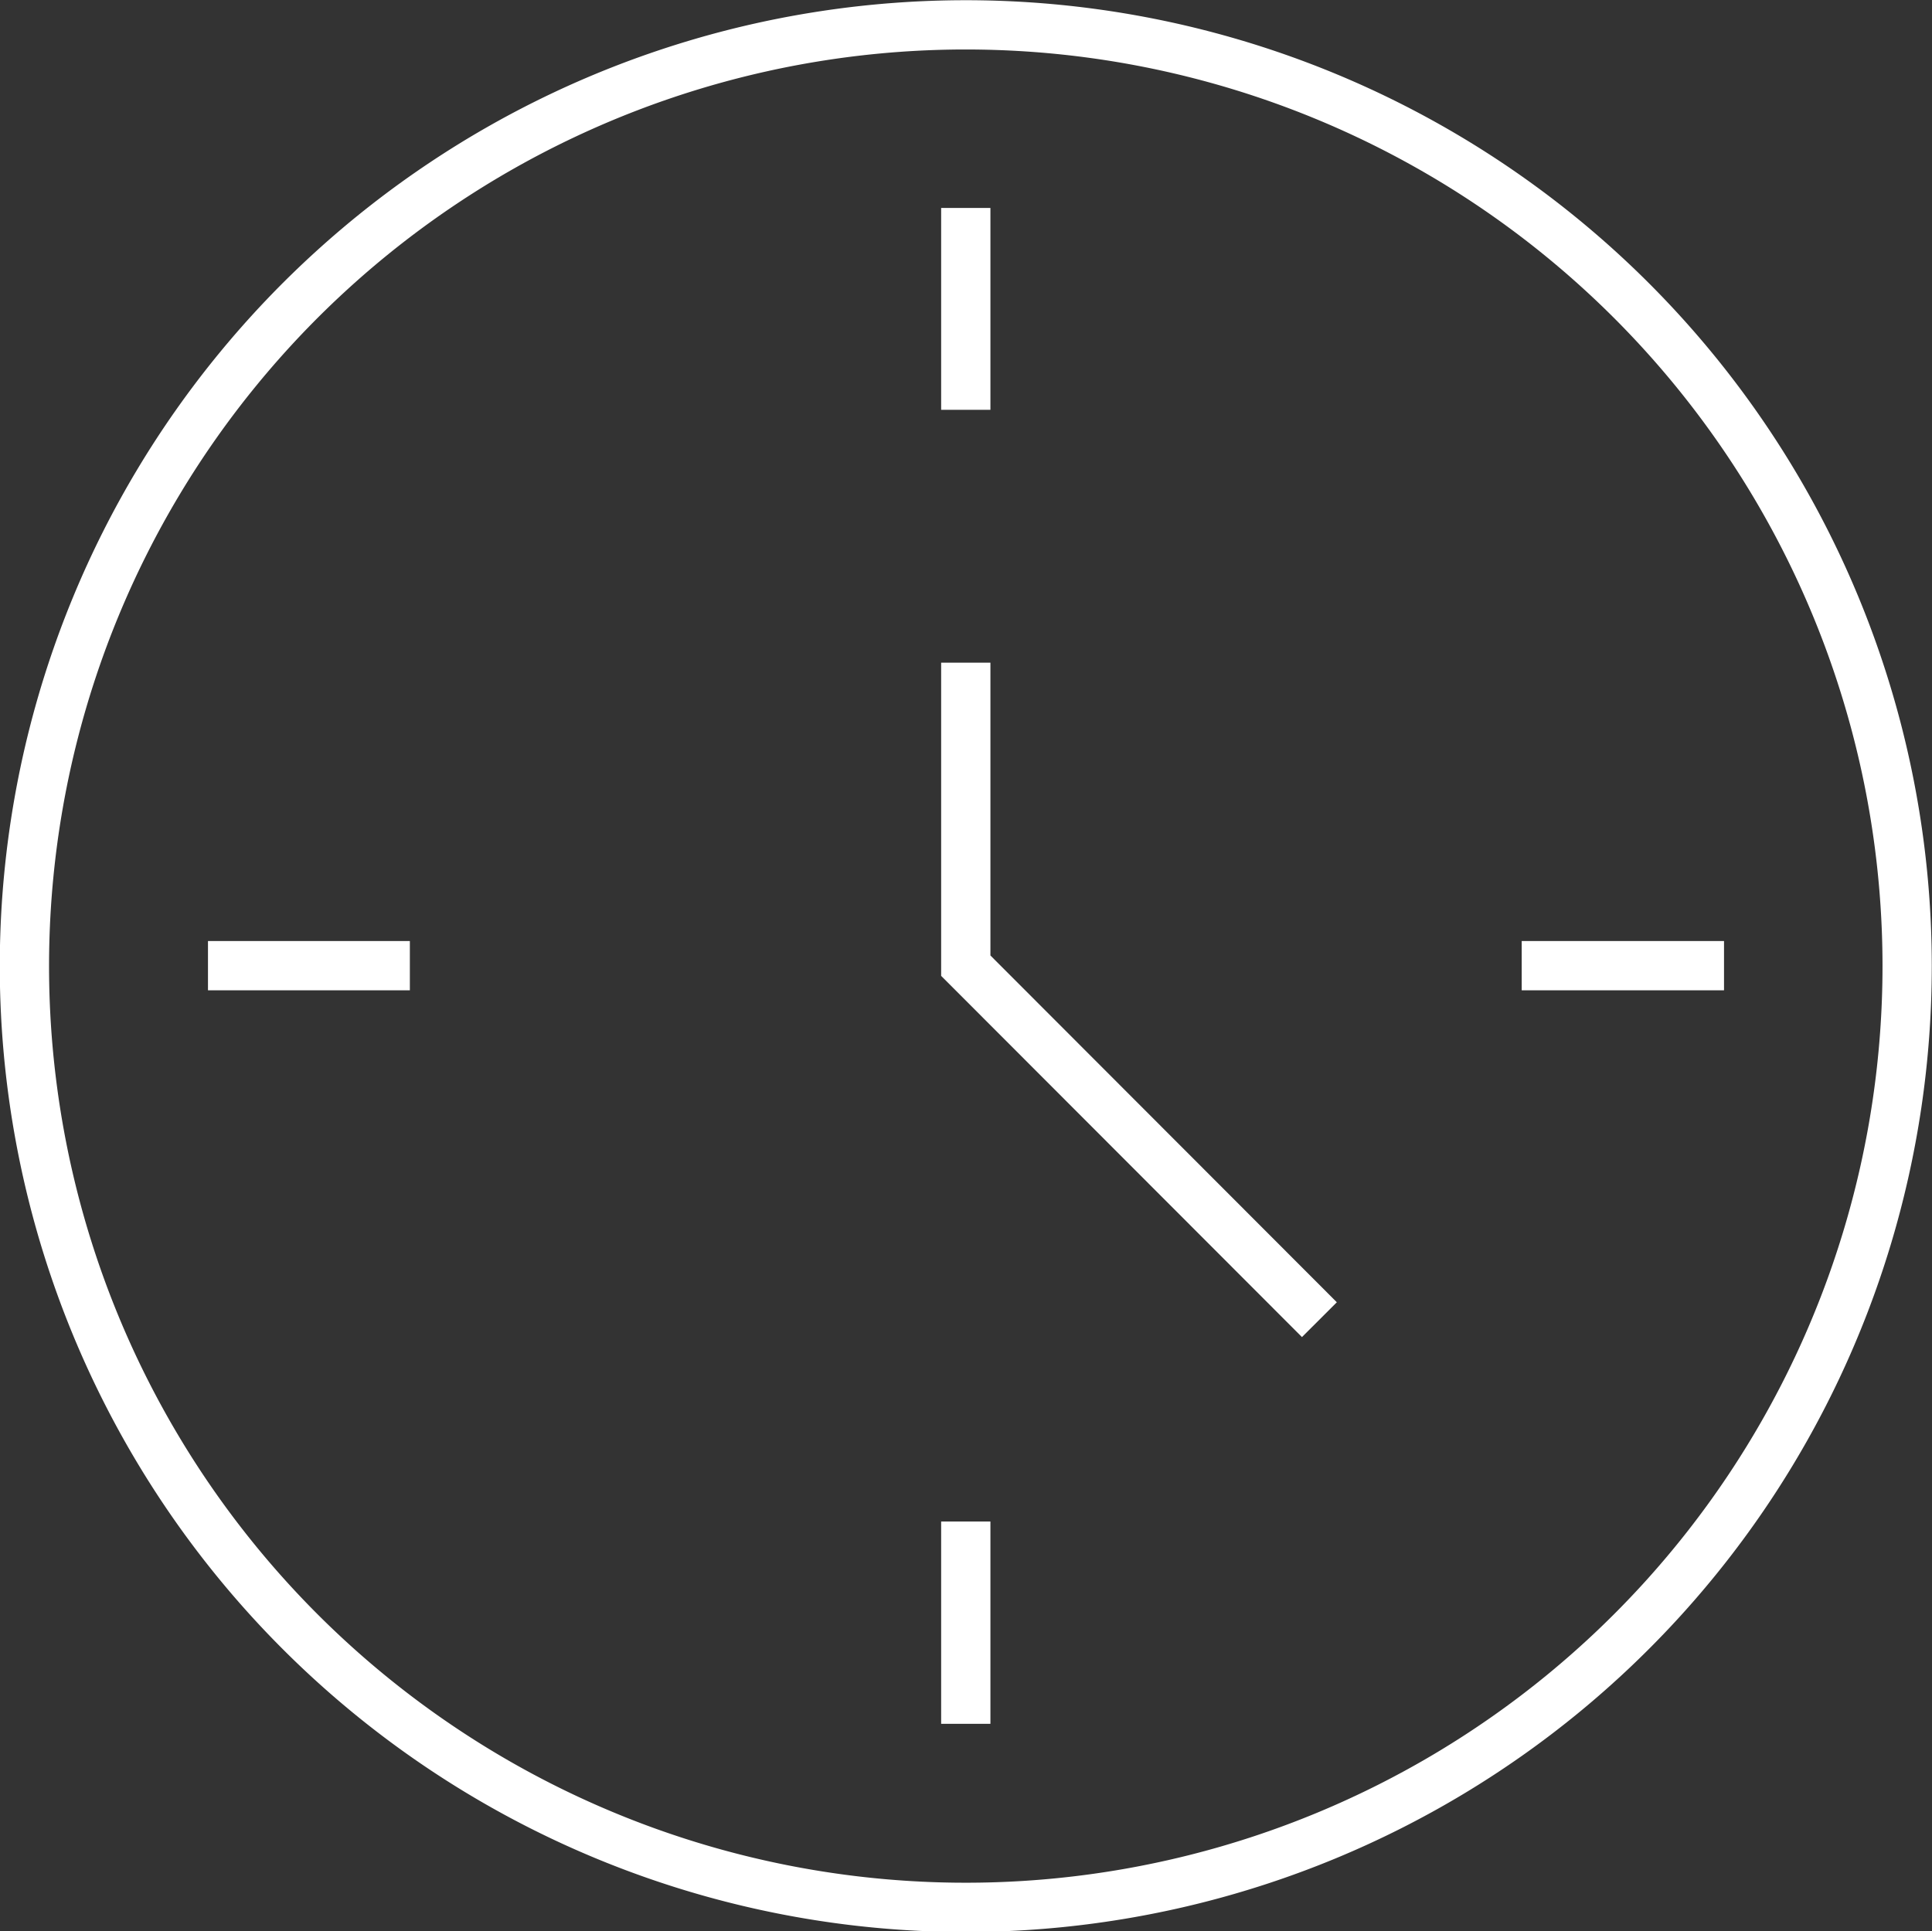 <svg xmlns="http://www.w3.org/2000/svg" viewBox="0 0 44.31 44.3"><rect x="0" y="0" width="44.31" height="44.3" fill="#333333" stroke="none"/><defs><style>.cls-1{fill:none;stroke:#fff;stroke-miterlimit:10;stroke-width:1.13px;}</style></defs><title>clock</title><g id="Layer_2" data-name="Layer 2"><g id="Layer_1-2" data-name="Layer 1"><path class="cls-1" d="M43.74,22.15A21.59,21.59,0,1,1,22.15.57,21.59,21.59,0,0,1,43.74,22.15Z"/><polyline class="cls-1" points="22.15 15.2 22.15 22.15 30.26 30.27"/><line class="cls-1" x1="22.15" y1="4.77" x2="22.15" y2="9.4"/><line class="cls-1" x1="22.15" y1="34.9" x2="22.15" y2="39.54"/><line class="cls-1" x1="4.77" y1="22.15" x2="9.4" y2="22.15"/><line class="cls-1" x1="34.9" y1="22.15" x2="39.54" y2="22.15"/></g></g></svg>